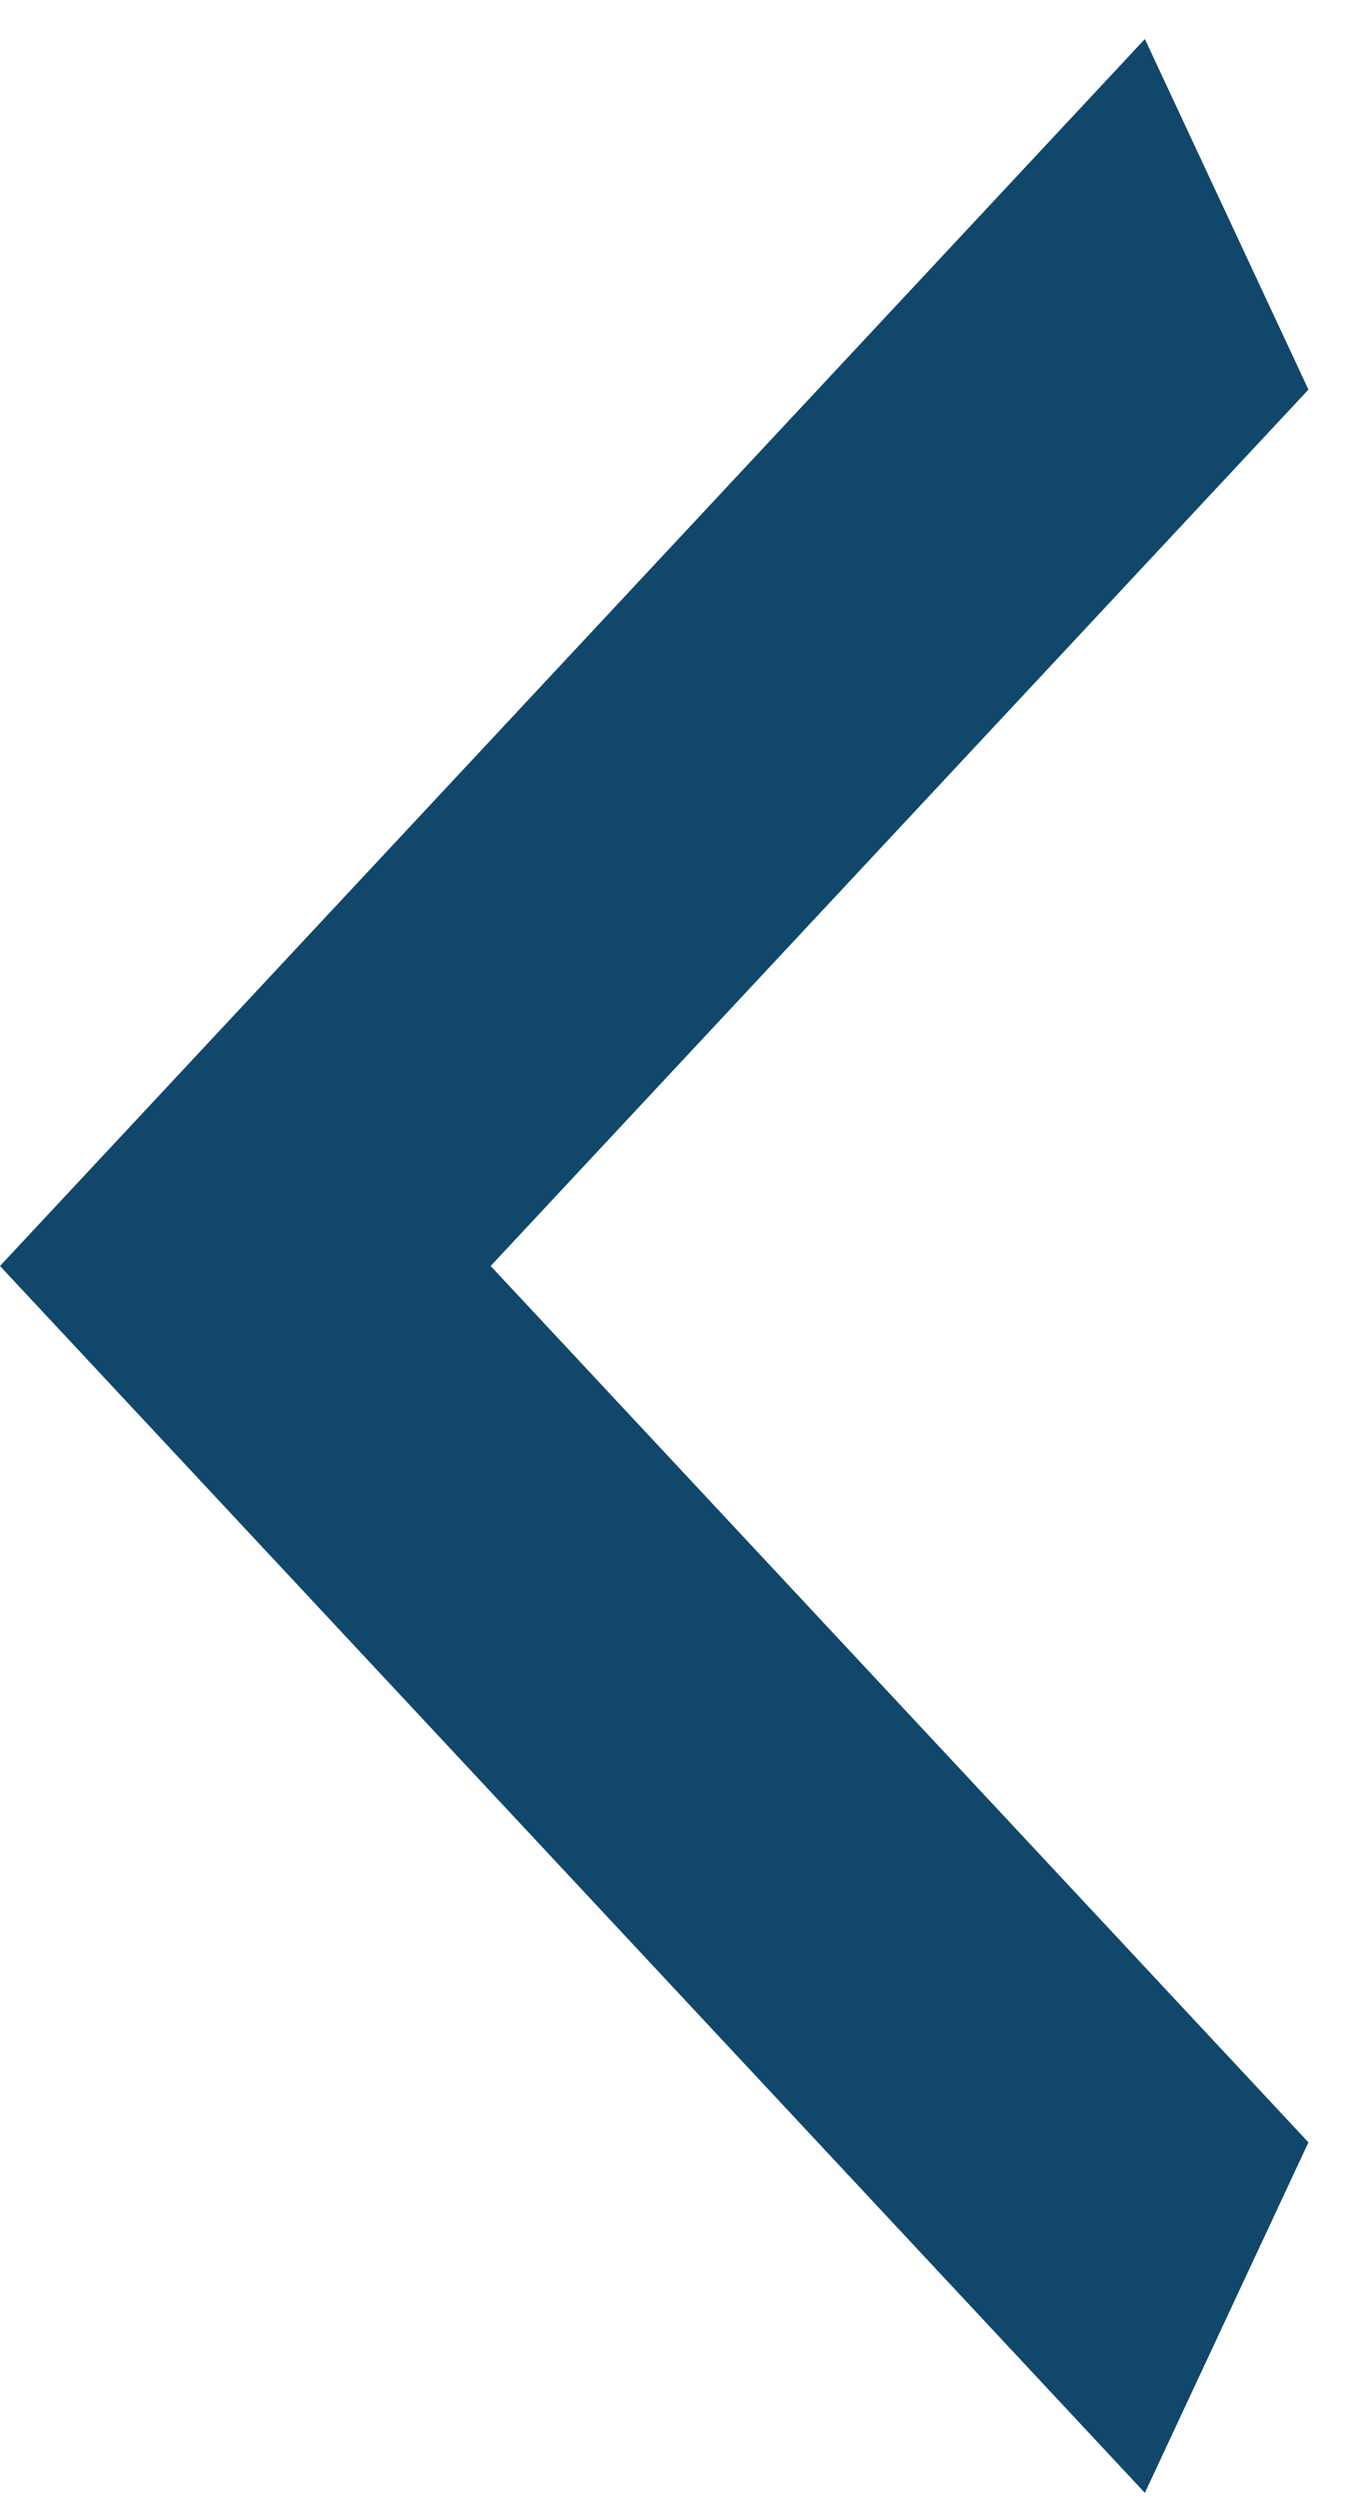 <svg width="21" height="39" viewBox="0 0 21 39" fill="none" xmlns="http://www.w3.org/2000/svg">
<path d="M20.414 6.078L7.655 19.75L20.414 33.422L17.862 38.89L0 19.75L17.862 0.609L20.414 6.078Z" fill="#10476B"/>
</svg>
